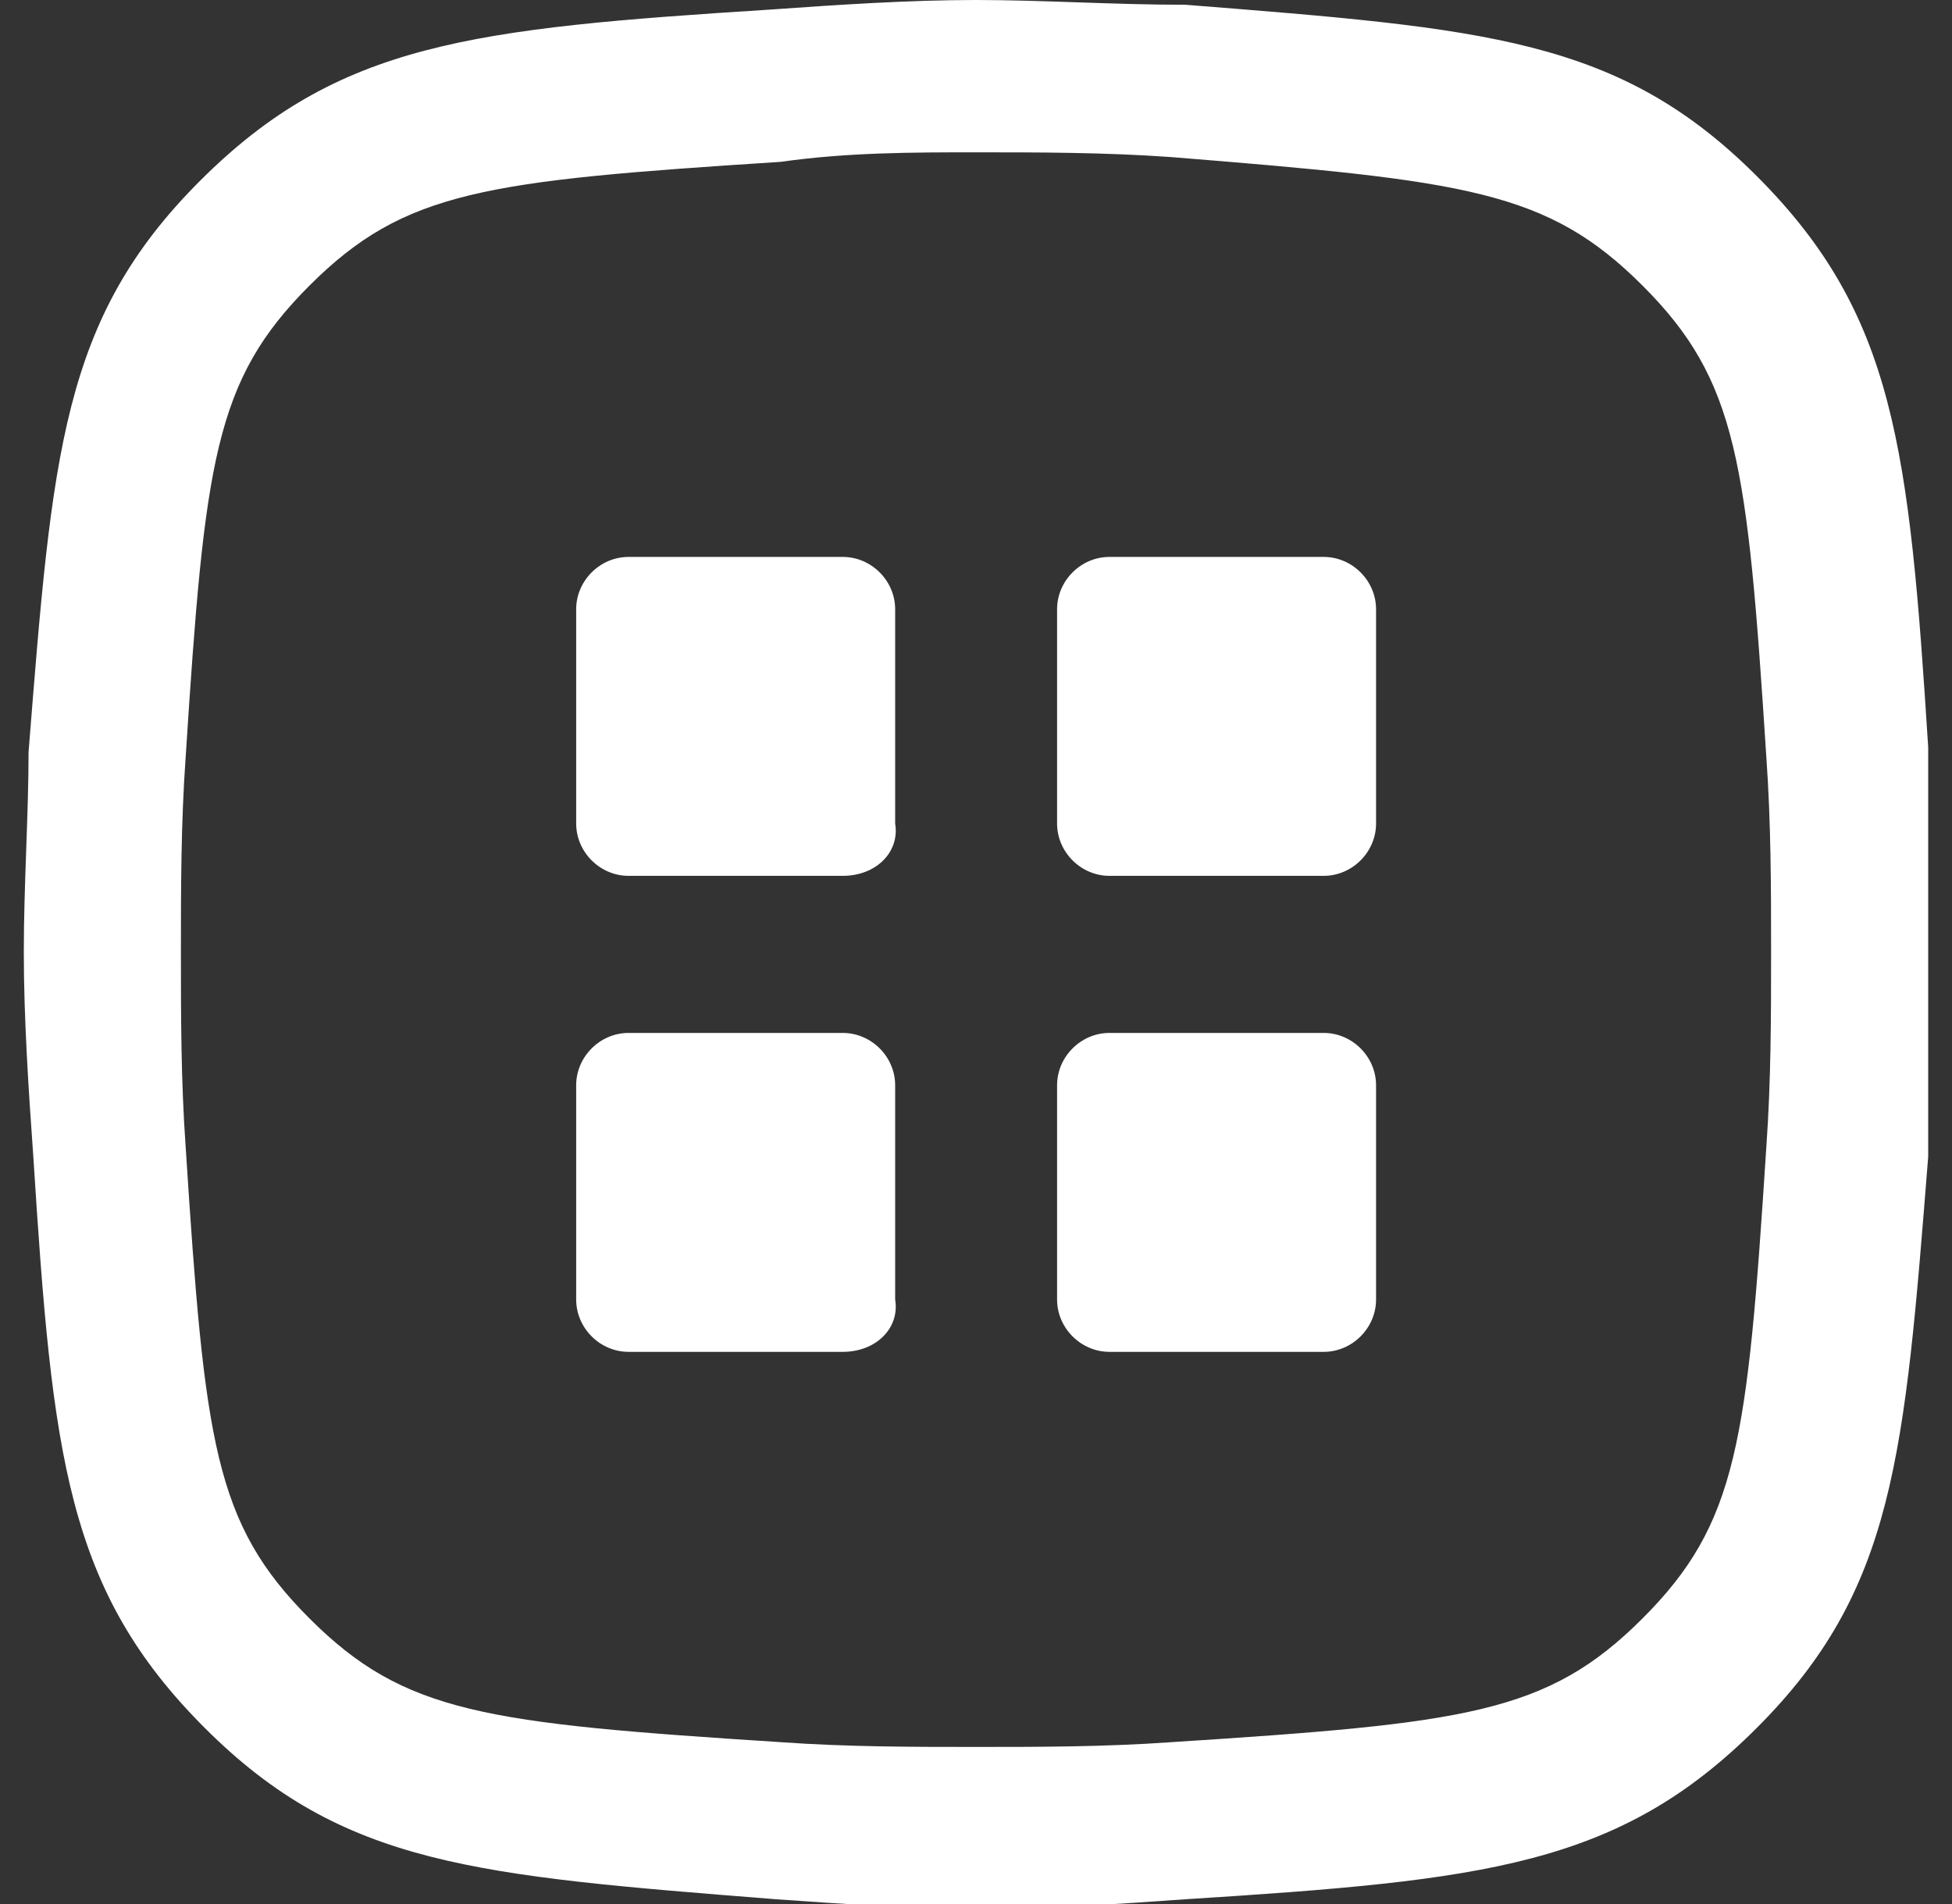 <?xml version="1.0" encoding="UTF-8"?>
<svg xmlns="http://www.w3.org/2000/svg" width="41" height="40" viewBox="0 0 41 40" fill="none">
  <rect x="0" y="0" width="41" height="40" fill="#333333" stroke="none"/>
  <g id="icon-flat 4" clip-path="url(#clip0_120_18154)">
    <g id="Group">
      <path id="Vector" d="M20.5 3.2C21.8 3.2 23.2 3.2 24.6 3.3C30.8 3.8 32.5 4 34.5 6C36.5 8 36.7 9.7 37.1 15.9C37.2 17.3 37.2 18.7 37.2 20C37.2 21.3 37.2 22.7 37.1 24.1C36.7 30.3 36.5 32 34.5 34C32.5 36 30.8 36.2 24.6 36.6C23.2 36.7 21.8 36.7 20.5 36.7C19.2 36.7 17.8 36.7 16.4 36.6C10.2 36.2 8.5 36 6.5 34C4.5 32 4.3 30.3 3.9 24.1C3.8 22.7 3.8 21.3 3.8 20C3.8 18.7 3.8 17.3 3.9 15.9C4.3 9.7 4.5 8 6.5 6C8.5 4 10.2 3.8 16.4 3.4C17.8 3.2 19.2 3.2 20.5 3.2ZM20.5 0C19.1 0 17.6 0.1 16.2 0.2C9.9 0.6 7.1 0.9 4.2 3.8C1.3 6.7 1.1 9.5 0.6 15.8C0.6 17.1 0.5 18.6 0.5 20C0.5 21.4 0.6 22.9 0.7 24.3C1.1 30.6 1.4 33.4 4.3 36.3C7.2 39.2 10 39.4 16.3 39.9C17.7 40 19.2 40.1 20.6 40.1C22 40.1 23.5 40 24.9 39.9C31.2 39.5 34 39.2 36.9 36.3C39.8 33.4 40 30.6 40.5 24.3C40.6 22.9 40.7 21.4 40.7 20C40.7 18.6 40.6 17.1 40.5 15.7C40.1 9.4 39.8 6.6 36.9 3.7C34 0.8 31.2 0.6 24.9 0.1C23.4 0.1 21.9 0 20.5 0Z" fill="white"></path>
    </g>
    <g id="Group_2">
      <g id="Group_3">
        <path id="Vector_2" d="M17.702 18.4H13.202C12.602 18.4 12.102 17.9 12.102 17.3V12.8C12.102 12.2 12.602 11.7 13.202 11.7H17.702C18.302 11.7 18.802 12.2 18.802 12.8V17.3C18.902 17.9 18.402 18.4 17.702 18.4Z" fill="white"></path>
      </g>
      <g id="Group_4">
        <path id="Vector_3" d="M27.803 18.4H23.303C22.703 18.4 22.203 17.9 22.203 17.3V12.8C22.203 12.2 22.703 11.7 23.303 11.7H27.803C28.403 11.7 28.903 12.2 28.903 12.8V17.3C28.903 17.9 28.403 18.4 27.803 18.4Z" fill="white"></path>
      </g>
      <g id="Group_5">
        <path id="Vector_4" d="M17.702 28.4H13.202C12.602 28.4 12.102 27.9 12.102 27.3V22.8C12.102 22.2 12.602 21.7 13.202 21.7H17.702C18.302 21.7 18.802 22.2 18.802 22.8V27.3C18.902 27.9 18.402 28.4 17.702 28.4Z" fill="white"></path>
      </g>
      <g id="Group_6">
        <path id="Vector_5" d="M27.803 28.4H23.303C22.703 28.4 22.203 27.9 22.203 27.3V22.8C22.203 22.2 22.703 21.7 23.303 21.7H27.803C28.403 21.7 28.903 22.2 28.903 22.8V27.3C28.903 27.9 28.403 28.4 27.803 28.4Z" fill="white"></path>
      </g>
    </g>
  </g>
  <defs>
    <clipPath id="clip0_120_18154">
      <rect width="40" height="40" fill="white" transform="translate(0.5)"></rect>
    </clipPath>
  </defs>
</svg>

